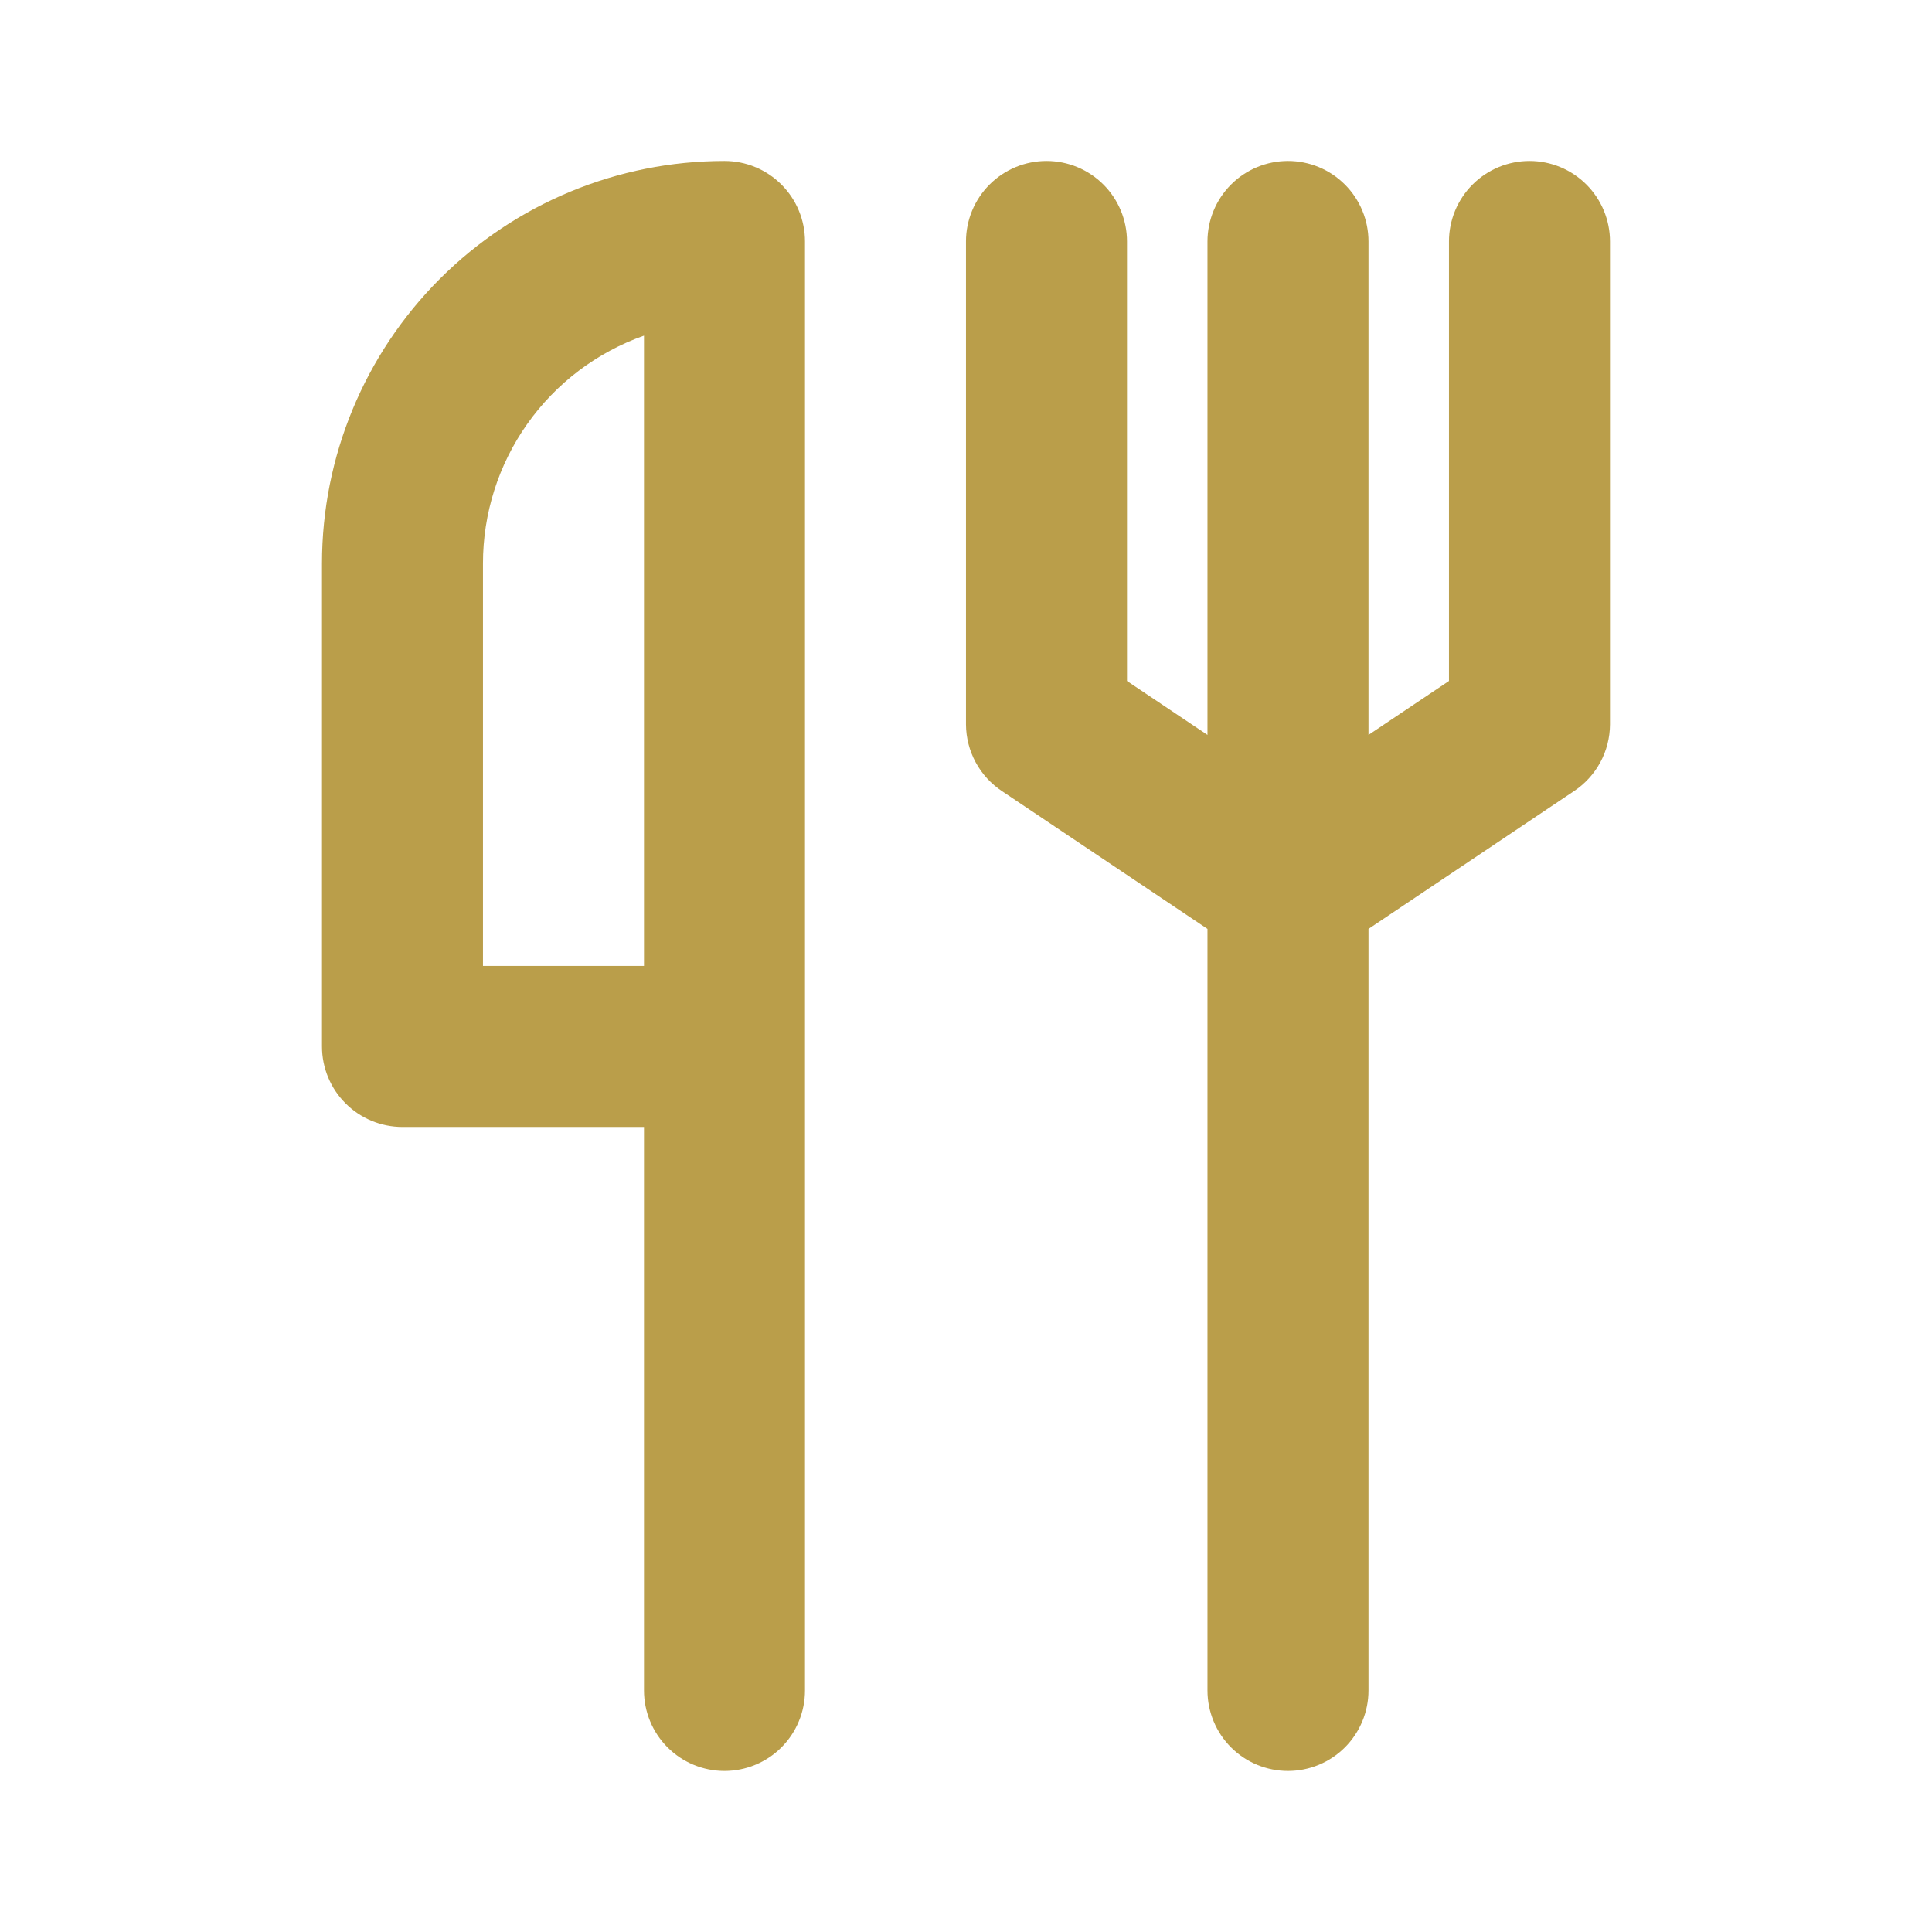 <svg width="73" height="73" viewBox="0 0 73 73" fill="none" xmlns="http://www.w3.org/2000/svg">
<path d="M57.791 6.082C56.984 6.082 56.211 6.402 55.64 6.973C55.07 7.543 54.749 8.317 54.749 9.124V25.731L51.708 27.769V9.124C51.708 8.317 51.387 7.543 50.817 6.973C50.246 6.402 49.473 6.082 48.666 6.082C47.859 6.082 47.086 6.402 46.515 6.973C45.945 7.543 45.624 8.317 45.624 9.124V27.769L42.583 25.731V9.124C42.583 8.317 42.262 7.543 41.692 6.973C41.121 6.402 40.348 6.082 39.541 6.082C38.734 6.082 37.961 6.402 37.39 6.973C36.82 7.543 36.499 8.317 36.499 9.124V27.374C36.502 27.875 36.628 28.367 36.867 28.808C37.106 29.248 37.45 29.623 37.868 29.898L45.624 35.099V63.874C45.624 64.68 45.945 65.454 46.515 66.025C47.086 66.595 47.859 66.915 48.666 66.915C49.473 66.915 50.246 66.595 50.817 66.025C51.387 65.454 51.708 64.68 51.708 63.874V35.099L59.464 29.898C59.882 29.623 60.226 29.248 60.465 28.808C60.704 28.367 60.83 27.875 60.833 27.374V9.124C60.833 8.317 60.512 7.543 59.942 6.973C59.371 6.402 58.598 6.082 57.791 6.082ZM27.374 6.082C23.341 6.082 19.473 7.684 16.62 10.536C13.768 13.389 12.166 17.257 12.166 21.29V39.54C12.166 40.347 12.486 41.121 13.057 41.691C13.627 42.262 14.401 42.582 15.208 42.582H24.333V63.874C24.333 64.68 24.653 65.454 25.224 66.025C25.794 66.595 26.568 66.915 27.374 66.915C28.181 66.915 28.955 66.595 29.525 66.025C30.096 65.454 30.416 64.68 30.416 63.874V9.124C30.416 8.317 30.096 7.543 29.525 6.973C28.955 6.402 28.181 6.082 27.374 6.082ZM24.333 36.499H18.249V21.29C18.248 19.402 18.833 17.561 19.922 16.019C21.012 14.477 22.553 13.312 24.333 12.682V36.499Z" fill="#BA9E4A"/>
</svg>
